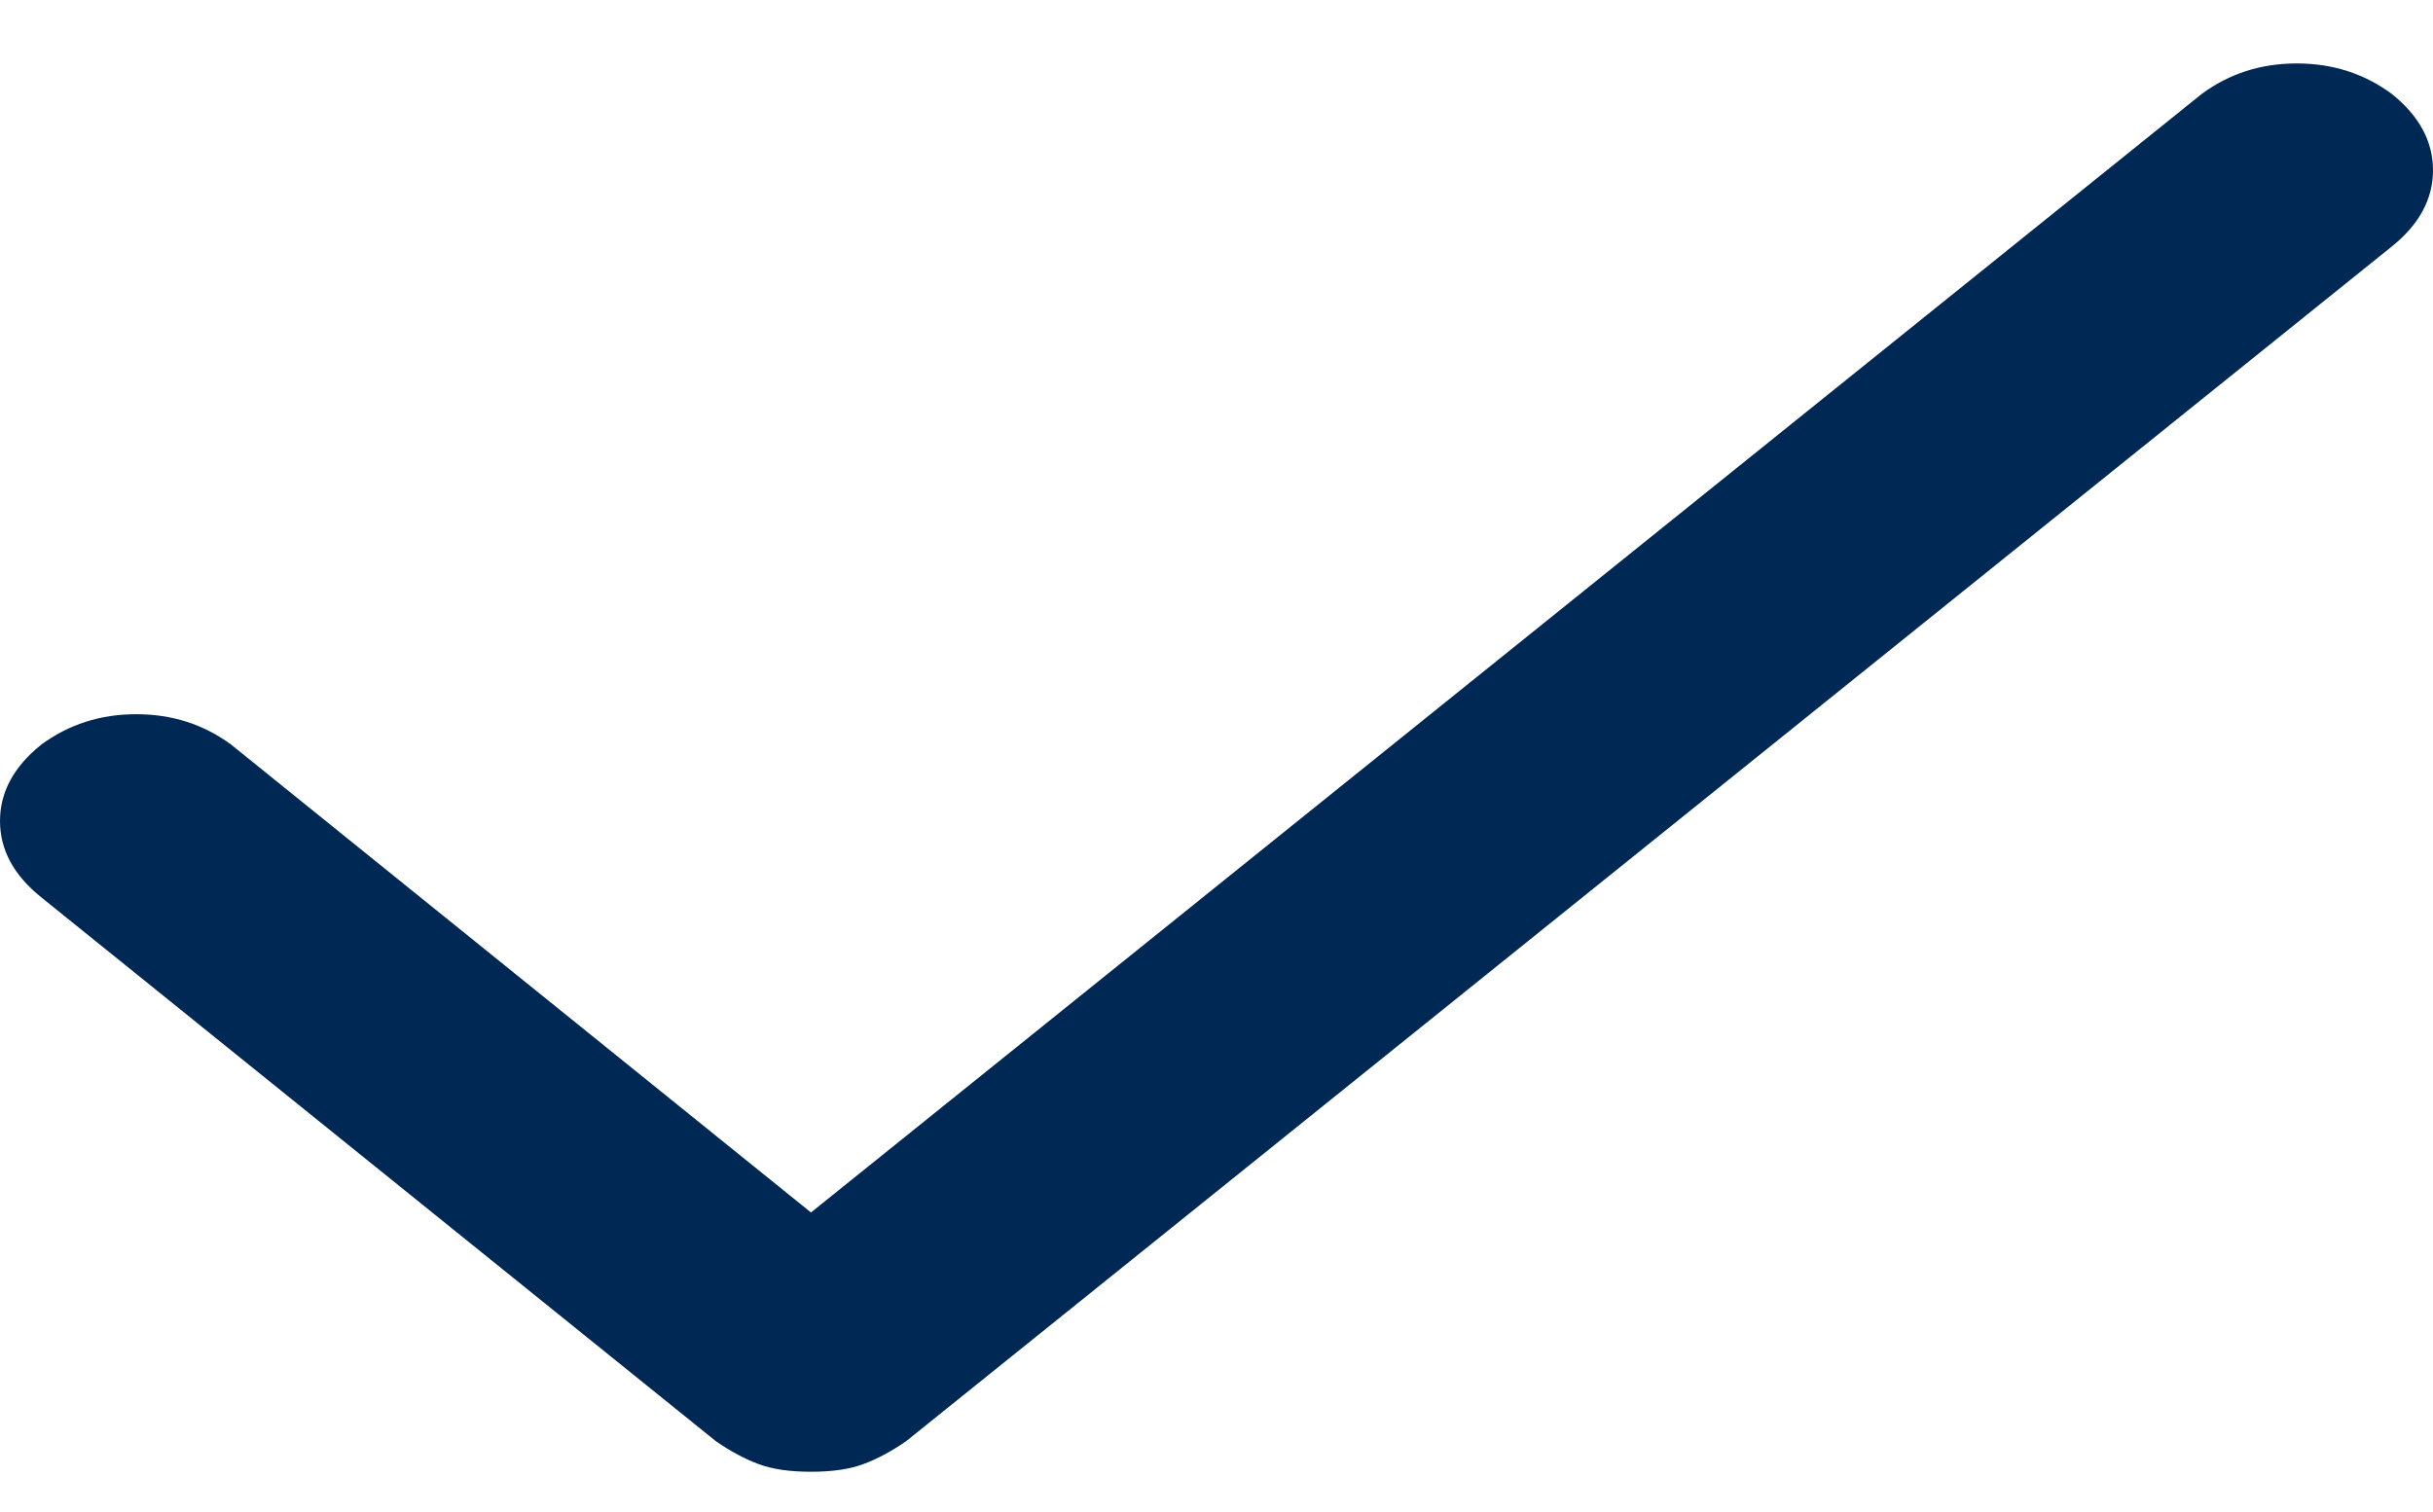 <svg width="37" height="23" viewBox="0 0 37 23" fill="none" xmlns="http://www.w3.org/2000/svg">
<path d="M36.374 1.429C35.956 1.12 35.474 0.965 34.928 0.965C34.382 0.965 33.901 1.12 33.483 1.429L12.333 18.443L3.517 11.328C3.099 11.019 2.618 10.864 2.072 10.864C1.526 10.864 1.044 11.019 0.626 11.328C0.209 11.663 0 12.05 0 12.488C0 12.926 0.209 13.313 0.626 13.648L10.888 21.923C11.113 22.078 11.33 22.194 11.538 22.271C11.747 22.349 12.012 22.387 12.333 22.387C12.655 22.387 12.919 22.349 13.128 22.271C13.337 22.194 13.554 22.078 13.779 21.923L36.374 3.749C36.791 3.414 37 3.027 37 2.589C37 2.151 36.791 1.764 36.374 1.429Z" fill="#002855"/>
</svg>
